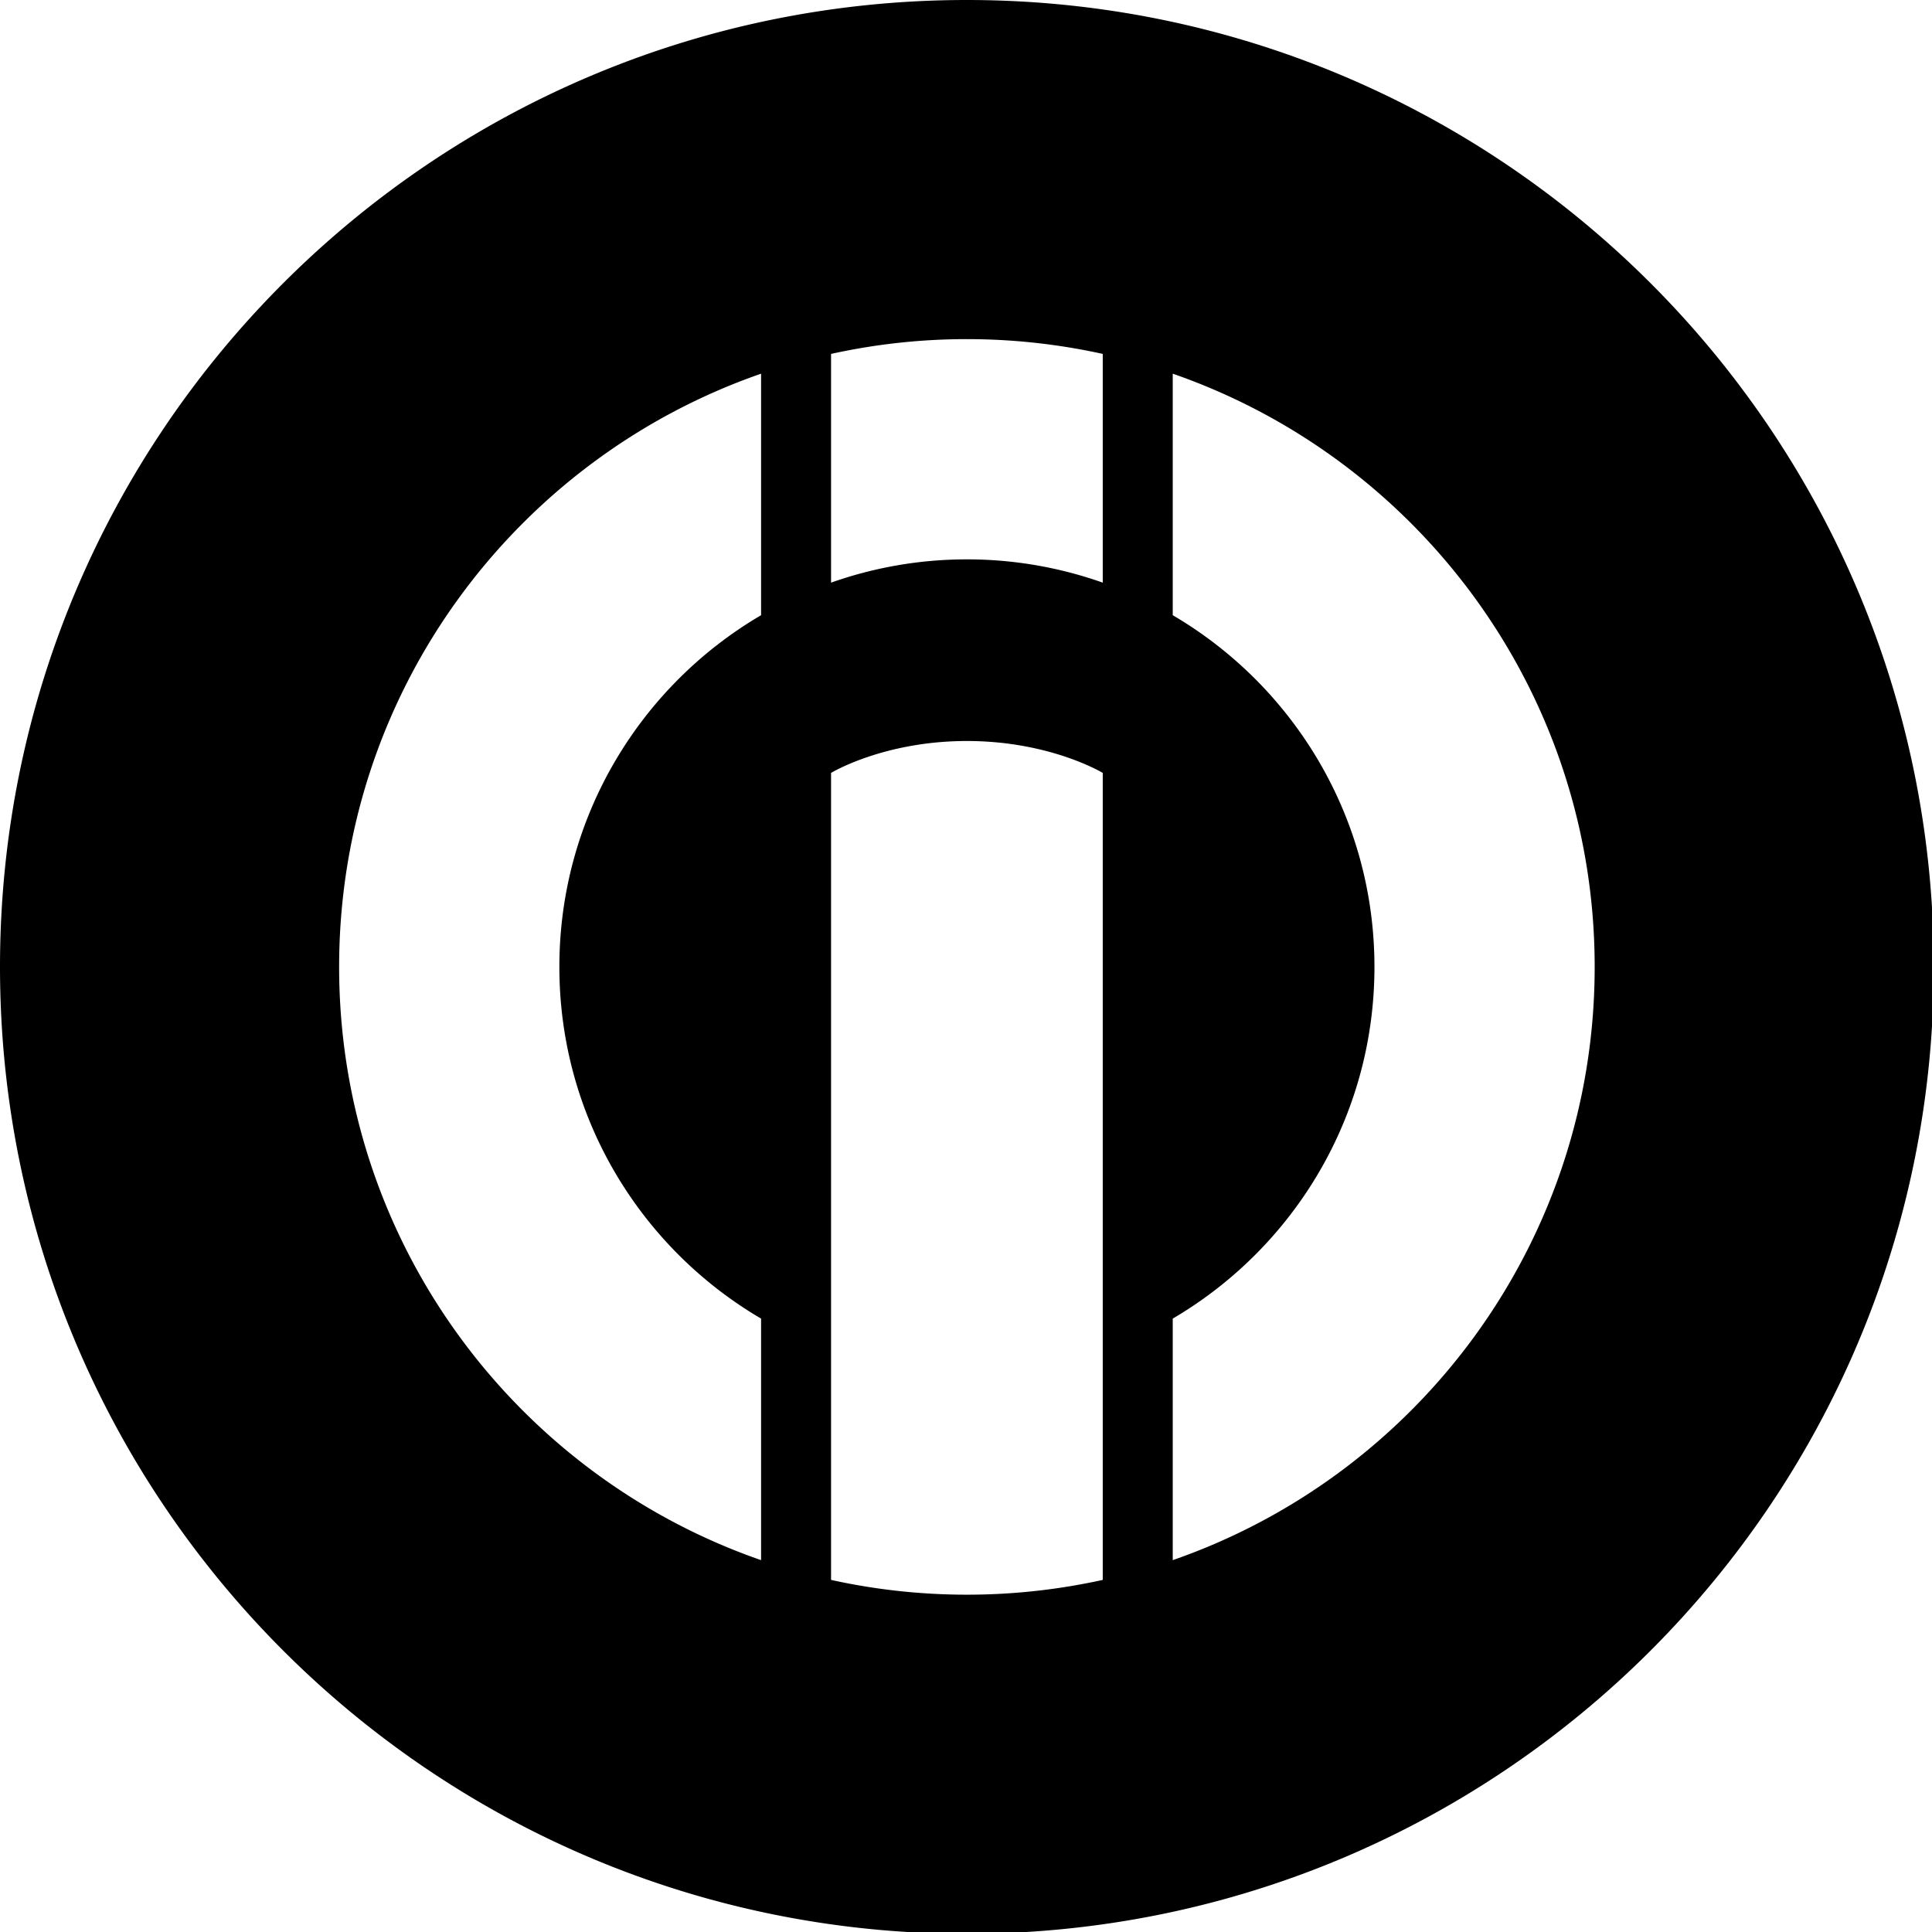 <svg xmlns="http://www.w3.org/2000/svg" width="226.777" height="226.777" viewBox="0 0 226.777 226.777"><path d="M113.494 0C50.813 0 0 50.813 0 113.494c0 62.68 50.813 113.494 113.494 113.494s113.494-50.813 113.494-113.494S176.175 0 113.494 0zM89.335 72.212c-14.162 8.305-23.677 23.679-23.677 41.282 0 17.606 9.515 32.976 23.677 41.283v28.351c-28.83-10.003-49.528-37.4-49.528-69.633 0-32.235 20.698-59.63 49.528-69.631v28.348zm40.105 113.236a73.886 73.886 0 0 1-15.945 1.735c-5.477 0-10.81-.602-15.946-1.735V90.724s6.162-3.745 15.946-3.745c9.782 0 15.945 3.745 15.945 3.745v94.724zm0-117.058a47.717 47.717 0 0 0-15.945-2.732c-5.594 0-10.958.969-15.946 2.732V41.542a73.937 73.937 0 0 1 15.946-1.735c5.475 0 10.81.603 15.945 1.735V68.39zm8.215 114.738v-28.351c14.161-8.307 23.677-23.677 23.677-41.283 0-17.603-9.516-32.978-23.677-41.282V43.863c28.83 10.001 49.527 37.396 49.527 69.631 0 32.233-20.697 59.631-49.527 69.634z"/></svg>